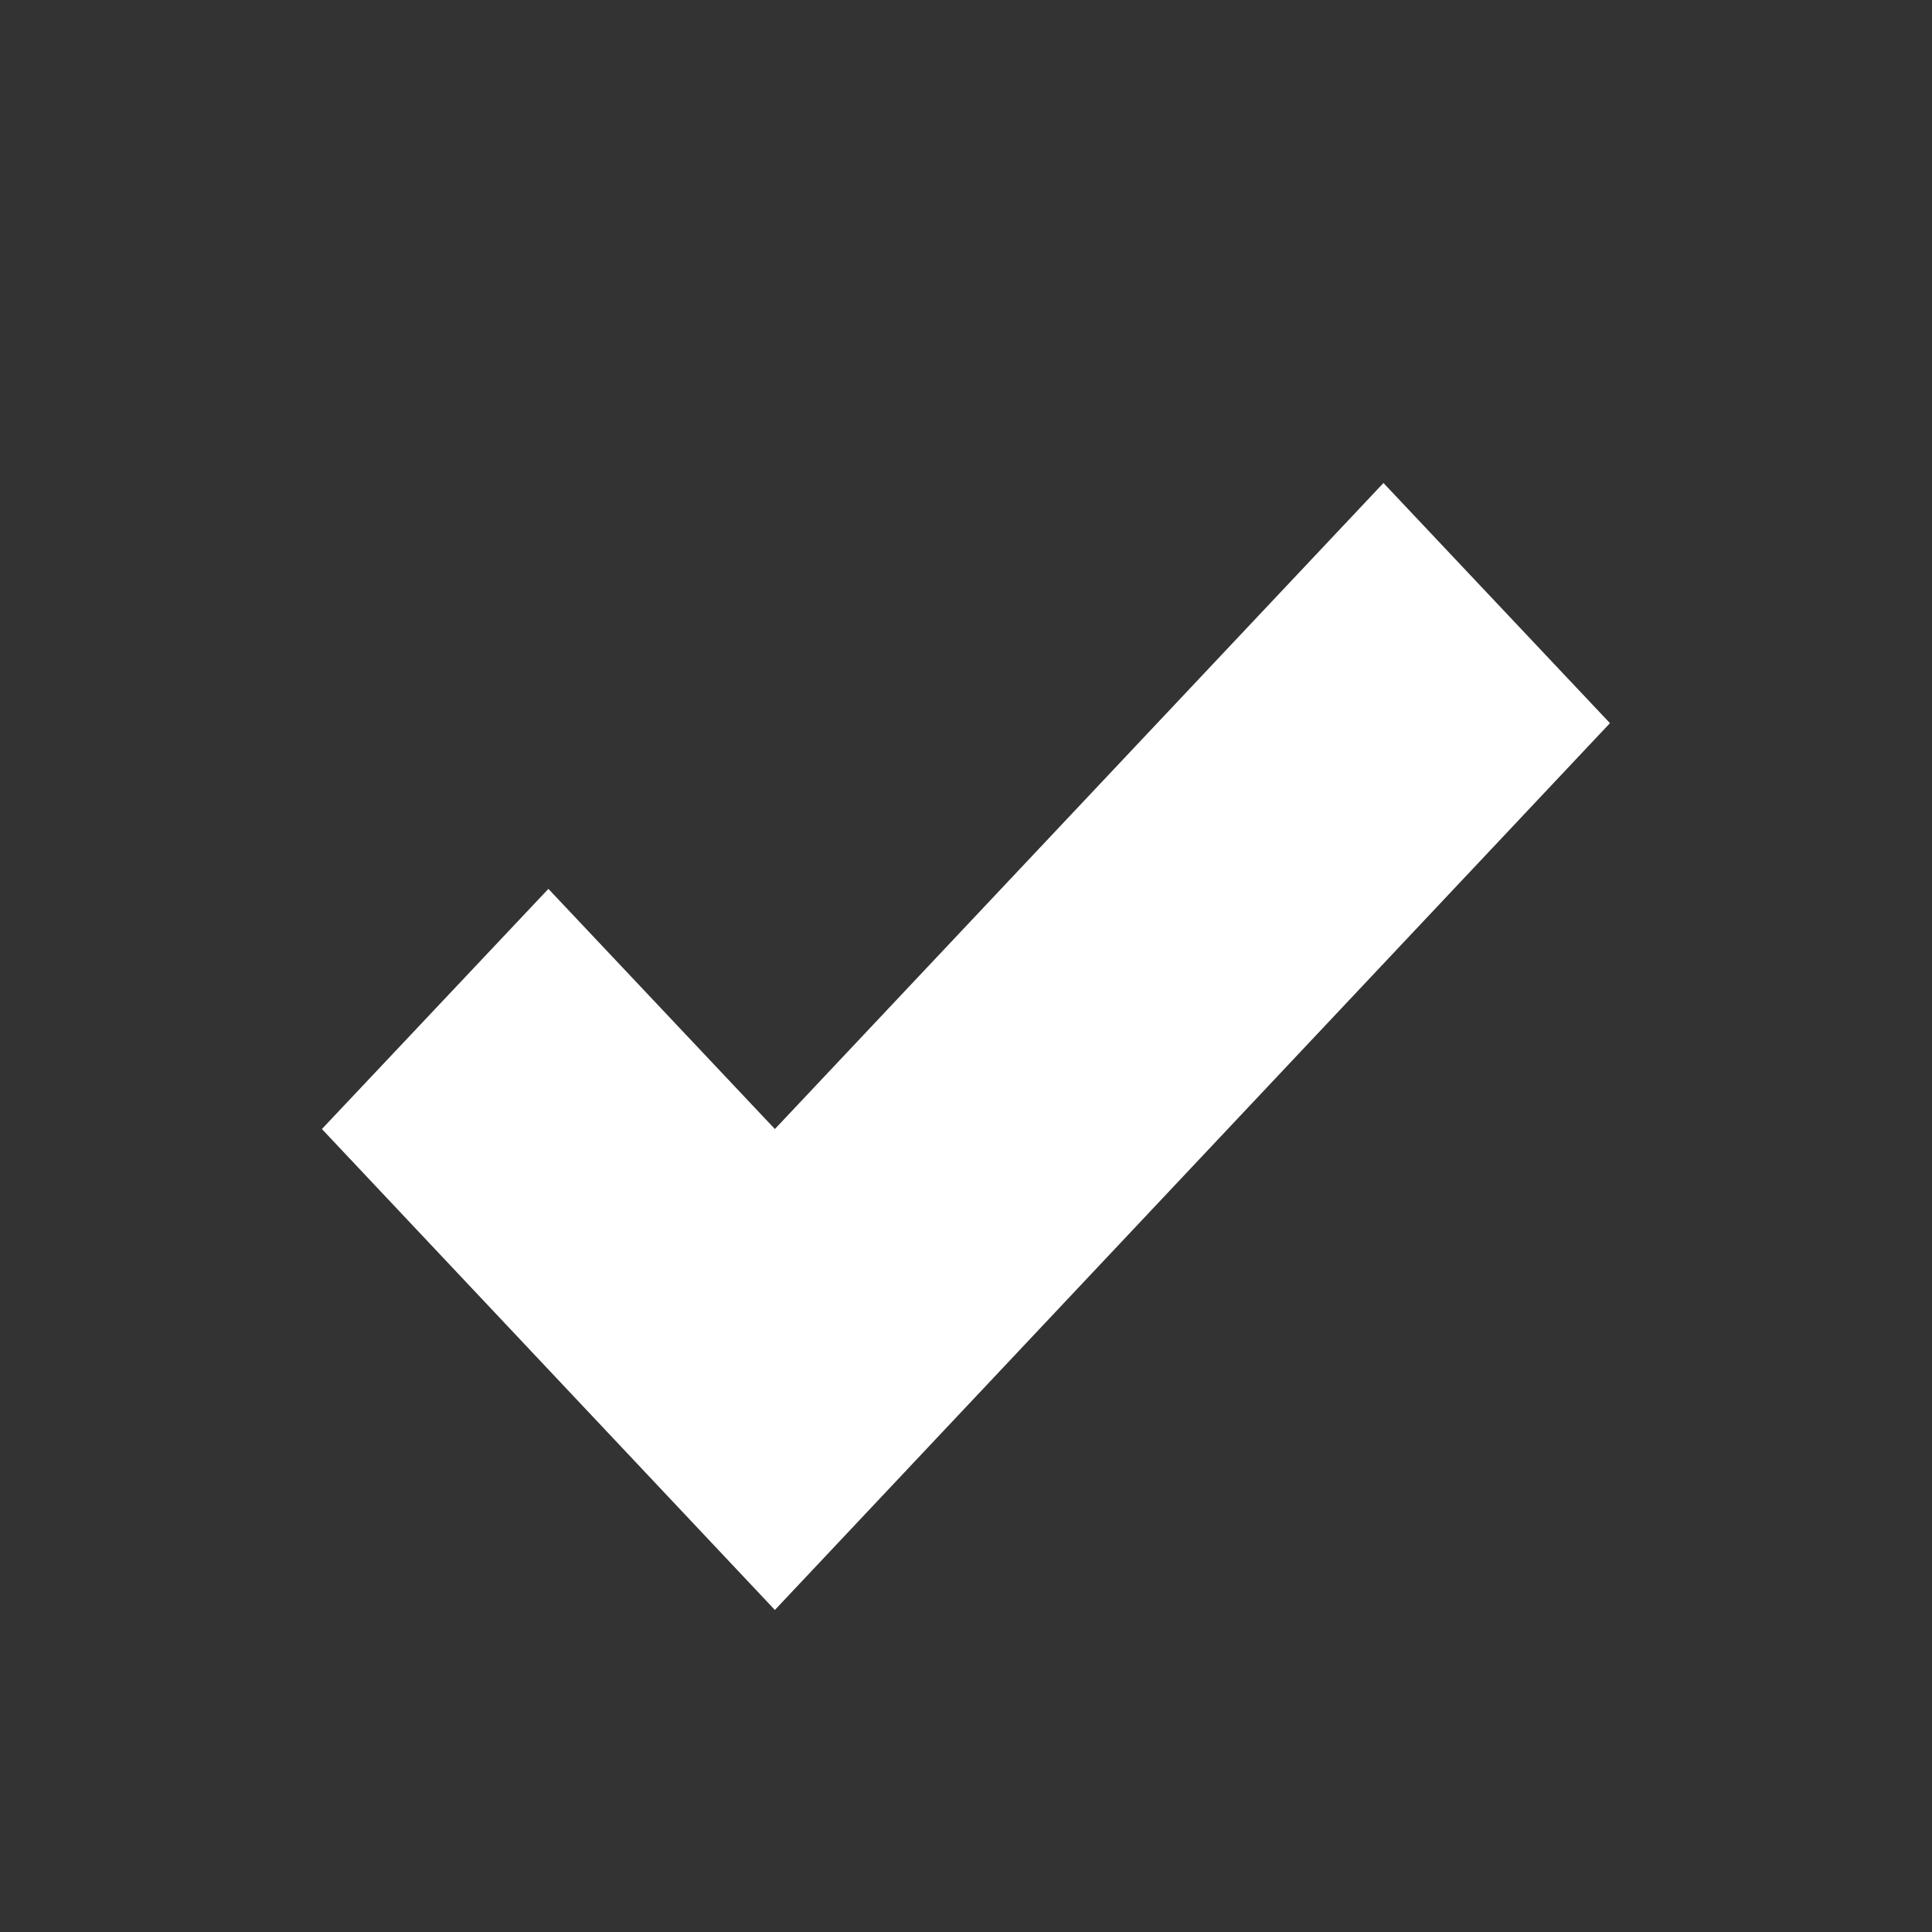 <svg xmlns:xlink="http://www.w3.org/1999/xlink" xmlns="http://www.w3.org/2000/svg" width="13" height="13" viewBox="0 0 13 13" fill="none">
<rect x="0" y="0" width="13" height="13" fill="#333333" stroke="none"/>
<path d="M9.309 3.25L10.833 4.866L5.214 10.833L2.166 7.597L3.69 5.981L5.214 7.597L9.309 3.25ZM9.309 4.322L5.214 8.673L3.69 7.076L3.181 7.597L5.214 9.749L9.818 4.866L9.309 4.322Z" fill="white"/>
<rect x="4.055" y="6.5" width="3.25" height="1.488" transform="rotate(48.052 4.055 6.5)" fill="white"/>
<rect x="10.141" y="5.035" width="5.76" height="1.488" transform="rotate(133.825 10.141 5.035)" fill="white"/>
</svg>